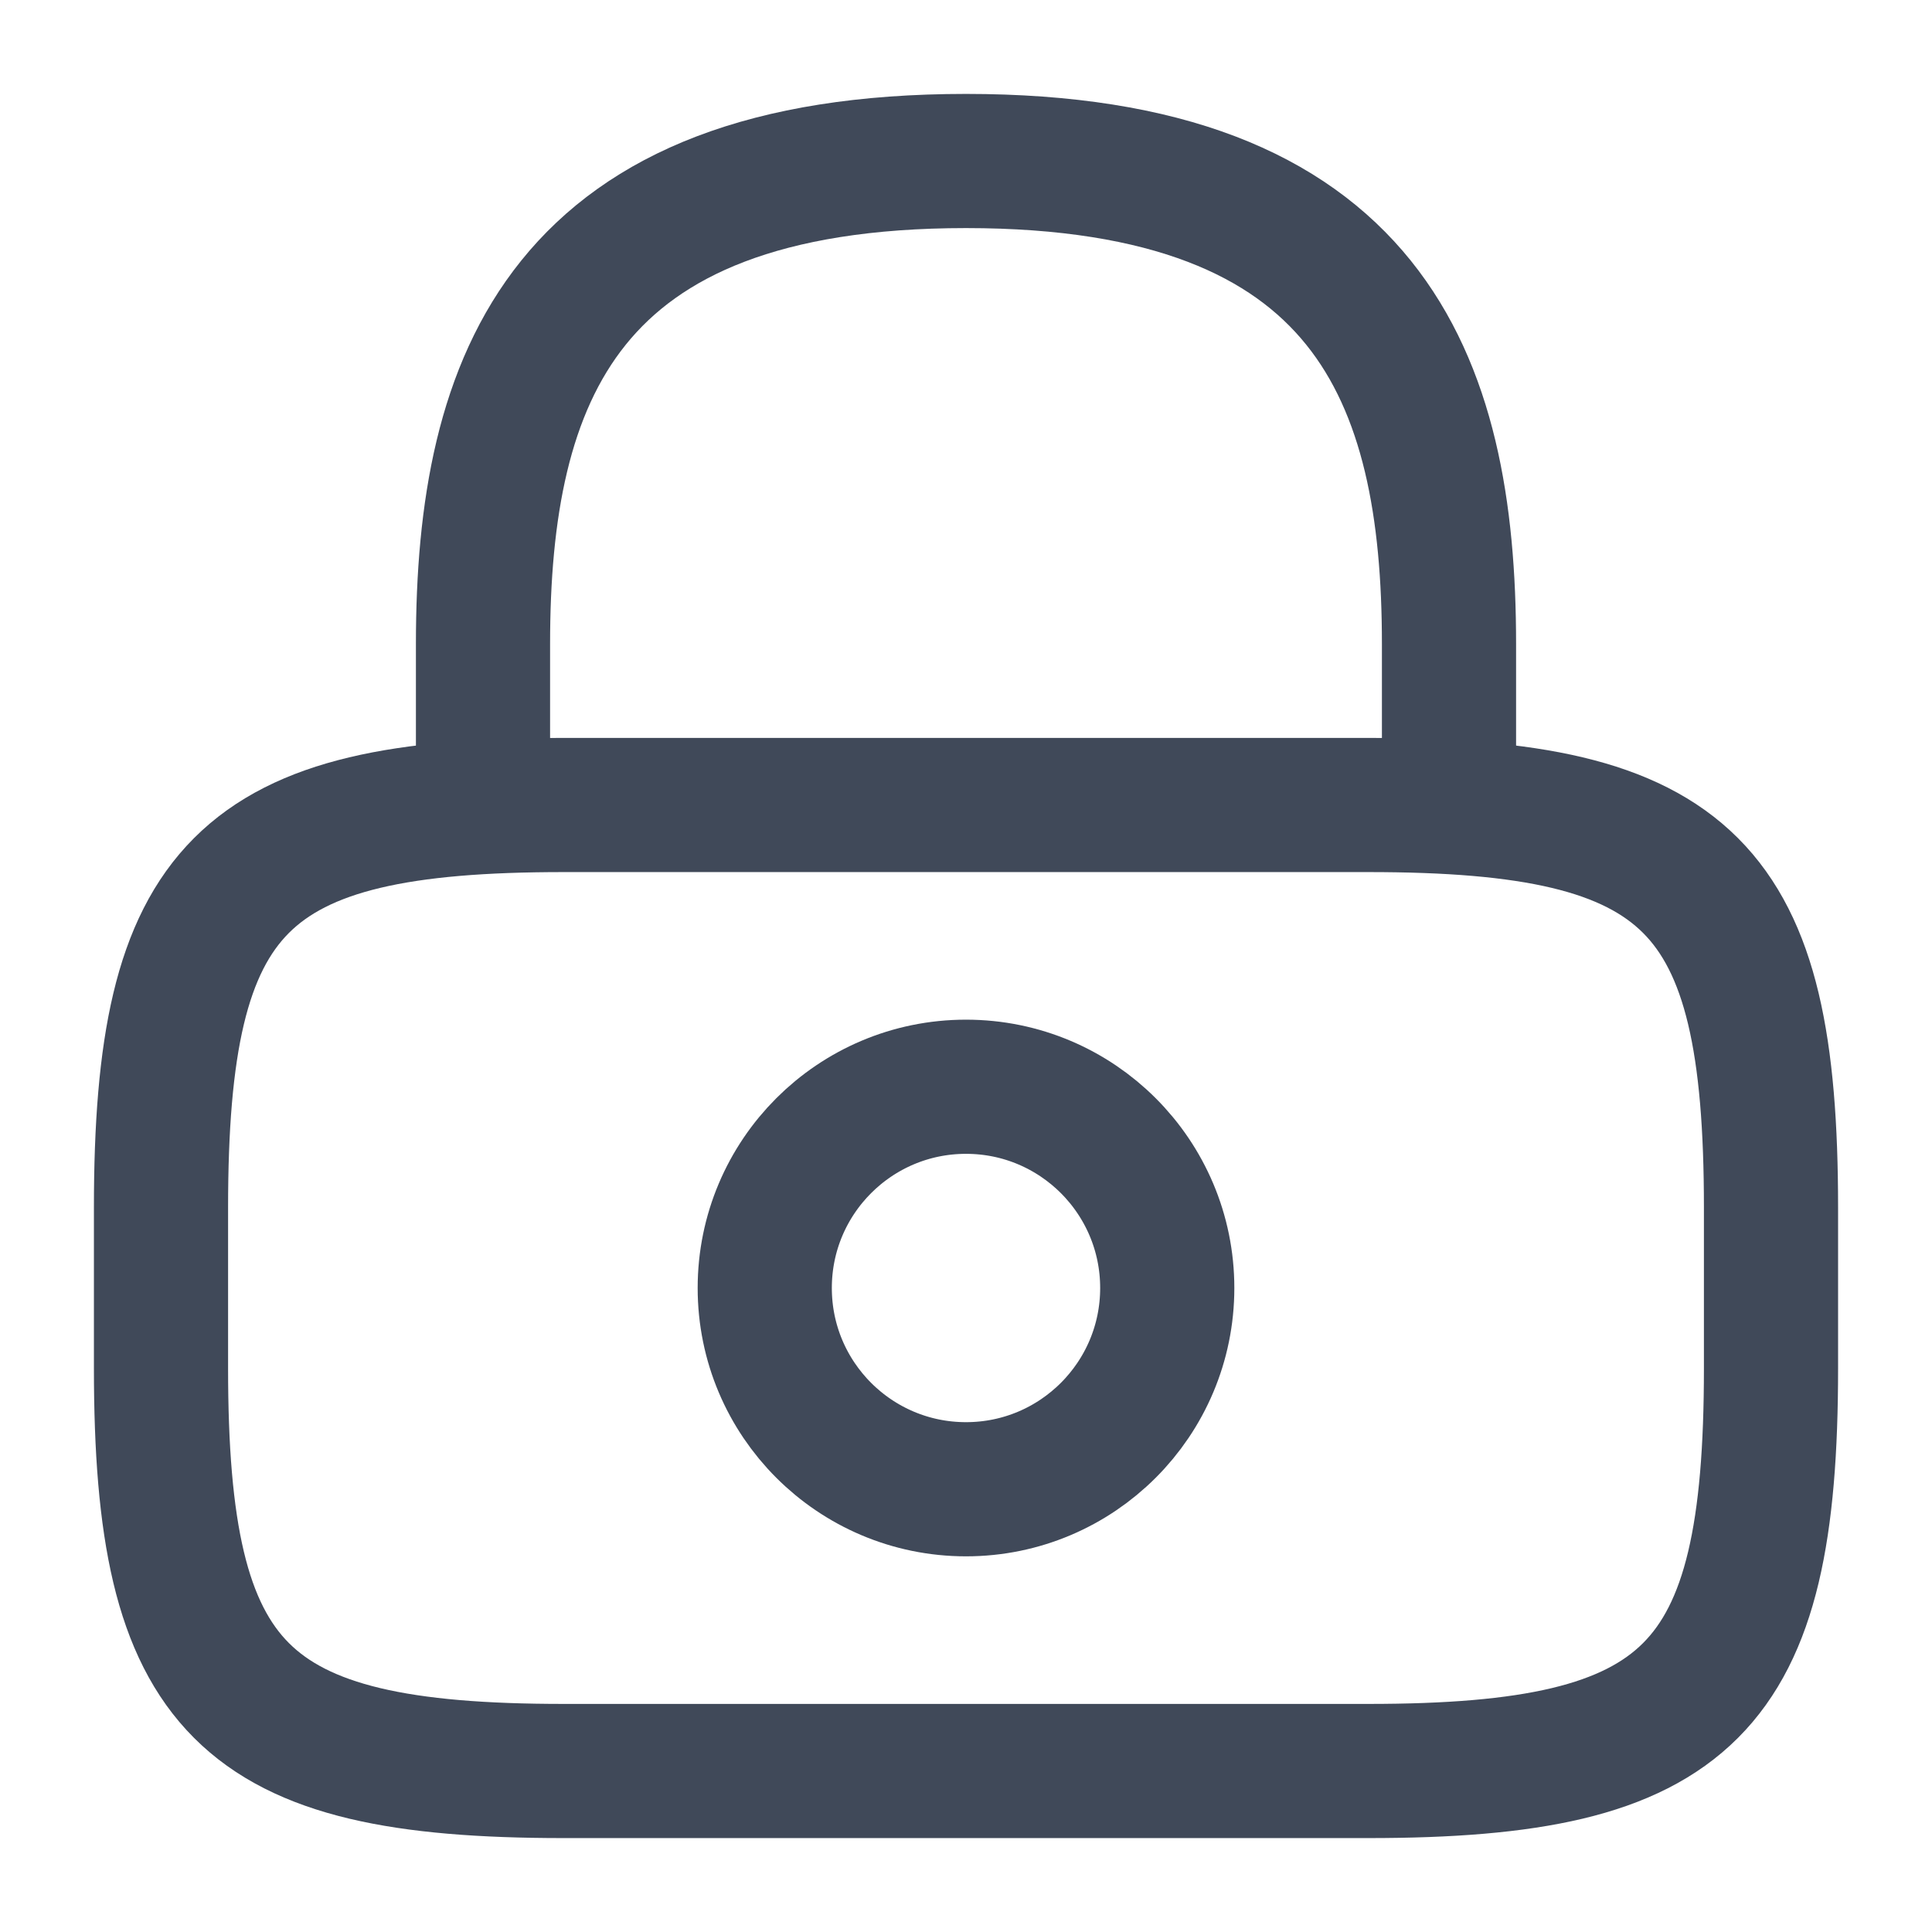 <svg width="36" height="36" viewBox="0 0 36 36" fill="none" xmlns="http://www.w3.org/2000/svg">
<path d="M9 15V12C9 7.035 10.5 3 18 3C25.5 3 27 7.035 27 12V15" stroke="#404959" stroke-width="2.5" stroke-linecap="round" stroke-linejoin="round"/>
<path d="M18 27.75C20.071 27.75 21.75 26.071 21.75 24C21.75 21.929 20.071 20.25 18 20.25C15.929 20.25 14.25 21.929 14.25 24C14.25 26.071 15.929 27.75 18 27.75Z" stroke="#404959" stroke-width="2.5" stroke-linecap="round" stroke-linejoin="round"/>
<path d="M25.5 33H10.5C4.5 33 3 31.5 3 25.5V22.5C3 16.5 4.5 15 10.5 15H25.5C31.5 15 33 16.5 33 22.5V25.5C33 31.5 31.5 33 25.5 33Z" stroke="#404959" stroke-width="2.5" stroke-linecap="round" stroke-linejoin="round"/>
</svg>
